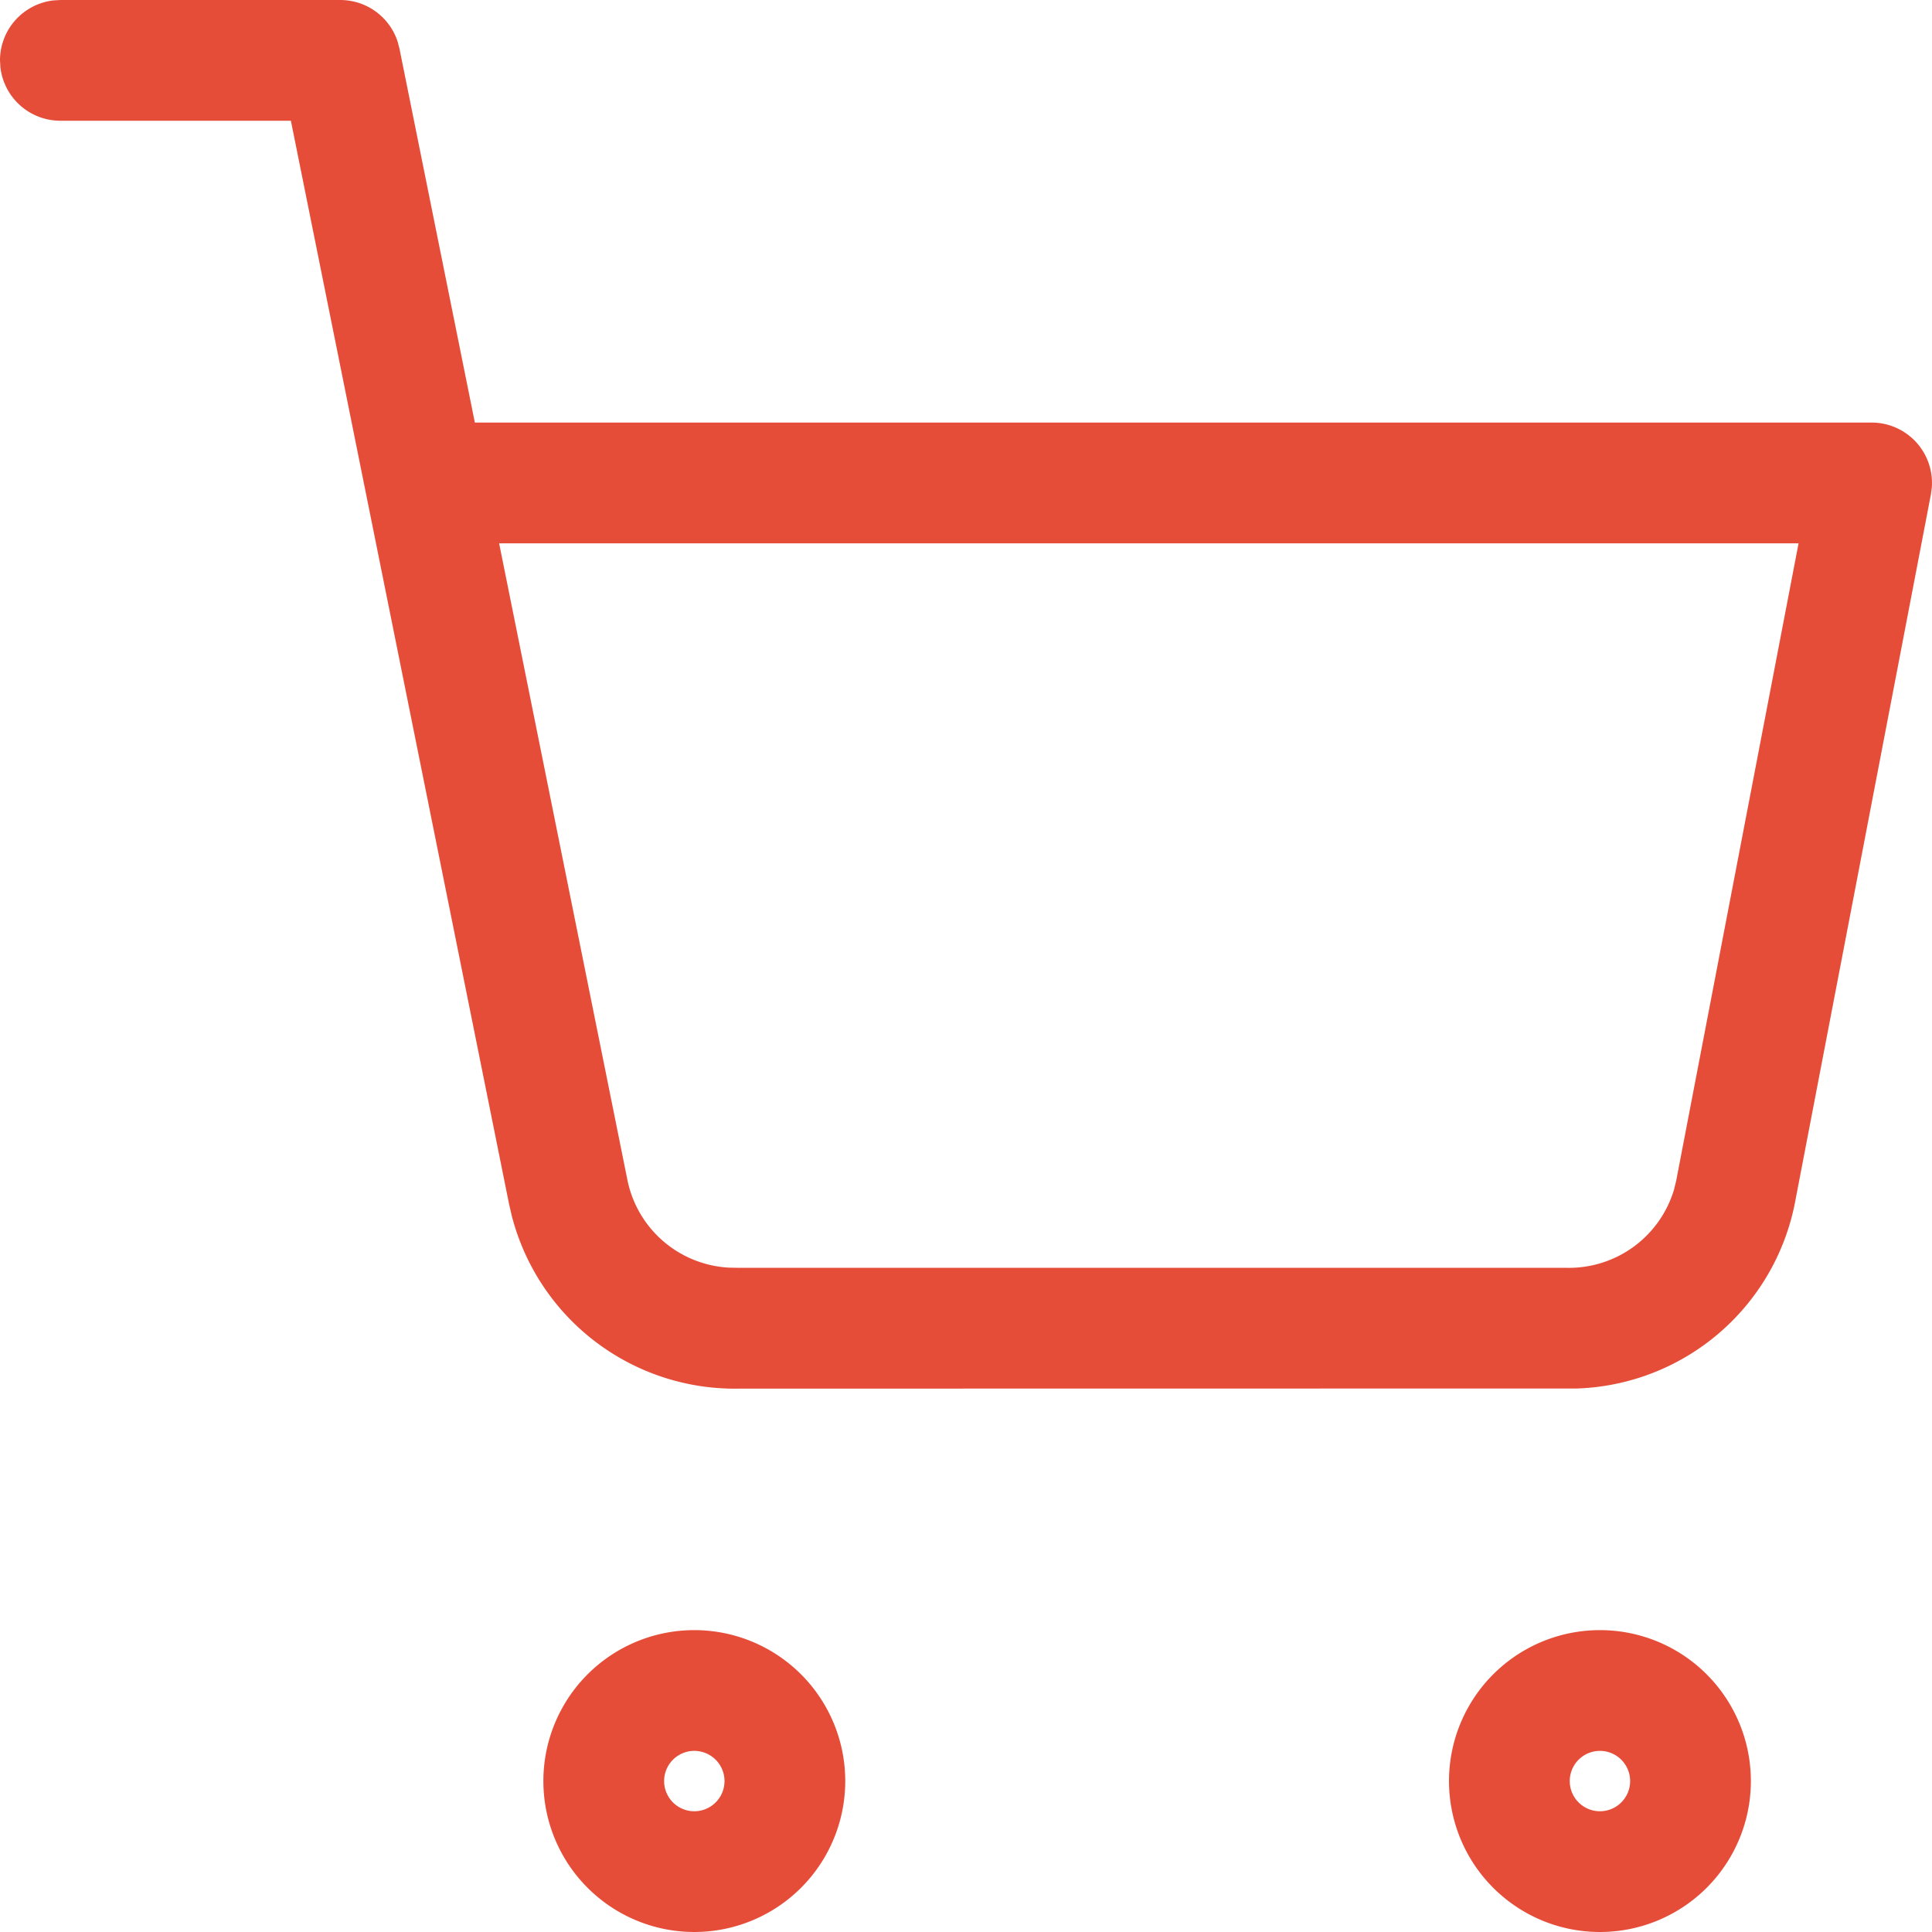 <svg width="32" height="32" xmlns="http://www.w3.org/2000/svg"><g fill="none" fill-rule="evenodd"><rect width="32" height="32" rx="3"/><path d="M11.5 27a2.5 2.5 0 110 5 2.5 2.5 0 010-5zm15 0a2.5 2.5 0 110 5 2.5 2.5 0 010-5zm-15 2a.5.5 0 100 1 .5.5 0 000-1zm15 0a.5.5 0 100 1 .5.5 0 000-1zM5.636 0a1 1 0 01.95.689l.03.114 1.249 6.196H31a1 1 0 01.997 1.074l-.015.115-2.256 11.754a3.81 3.81 0 01-3.604 3.056L12.25 23a3.815 3.815 0 01-3.774-2.865l-.044-.191L4.818 2H1a1 1 0 01-.993-.883L0 1A1 1 0 01.883.007L1 0h4.636zM29.79 8.999H8.267l2.126 10.55a1.815 1.815 0 001.68 1.447l.158.003h13.715a1.816 1.816 0 001.781-1.295l.036-.147L29.79 8.999z" fill="#E64D39" fill-rule="nonzero"/></g></svg>